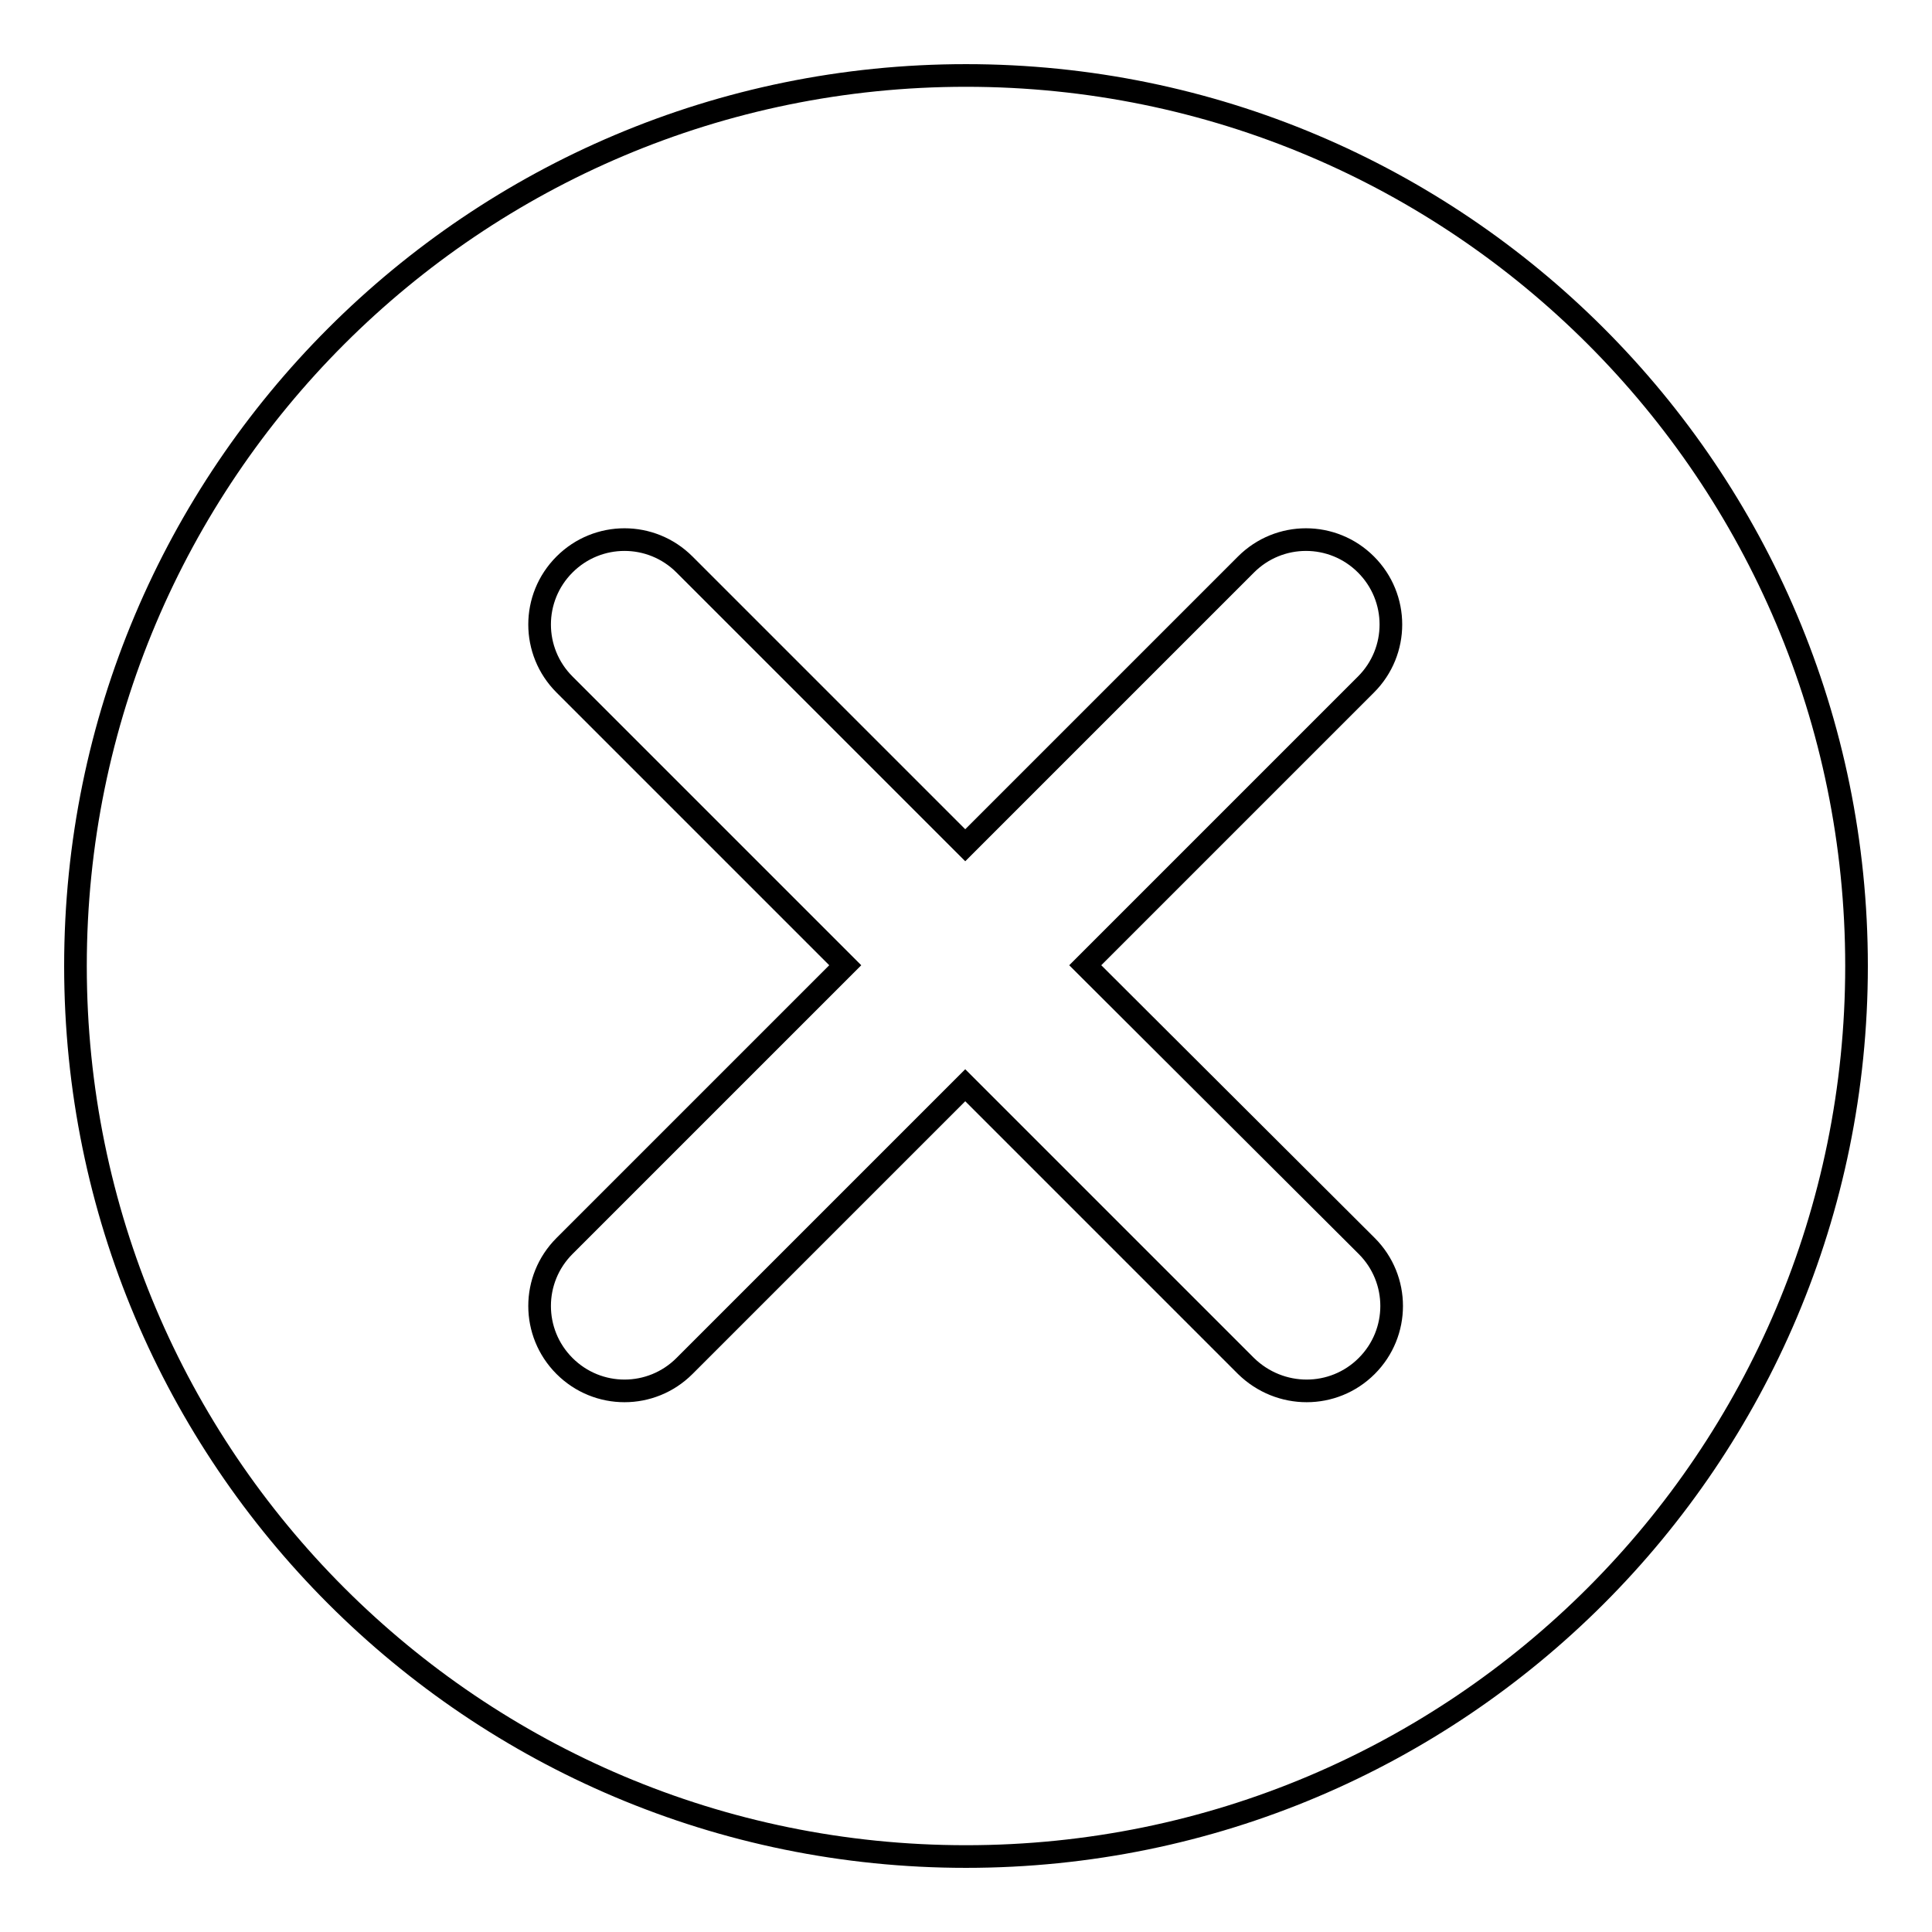 <?xml version="1.0" encoding="utf-8"?>
<!-- Svg Vector Icons : http://www.onlinewebfonts.com/icon -->
<!DOCTYPE svg PUBLIC "-//W3C//DTD SVG 1.1//EN" "http://www.w3.org/Graphics/SVG/1.1/DTD/svg11.dtd">
<svg version="1.1" xmlns="http://www.w3.org/2000/svg" xmlns:xlink="http://www.w3.org/1999/xlink" x="0px" y="0px" viewBox="0 0 256 256" enable-background="new 0 0 256 256" xml:space="preserve">
<g> <path stroke-width="3" fill-opacity="0" stroke="#000000"  d="M128,10C62.8,10,10,62.8,10,128c0,65.2,52.8,118,118,118c65.2,0,118-52.8,118-118C246,62.8,193.2,10,128,10 L128,10z M181.1,165.1c4.4,4.4,4.4,11.5,0,15.9c-4.4,4.4-11.5,4.4-16,0l-37.2-37.2l-37.2,37.2c-4.4,4.4-11.5,4.4-15.9,0 c-4.4-4.4-4.4-11.5,0-15.9l37.2-37.2L74.8,90.7c-4.4-4.4-4.4-11.5,0-15.9c4.4-4.4,11.5-4.4,15.9,0l37.2,37.2l37.2-37.2 c4.4-4.4,11.5-4.4,15.9,0c4.4,4.4,4.4,11.5,0,15.9l-37.2,37.2L181.1,165.1L181.1,165.1z"/></g>
</svg>